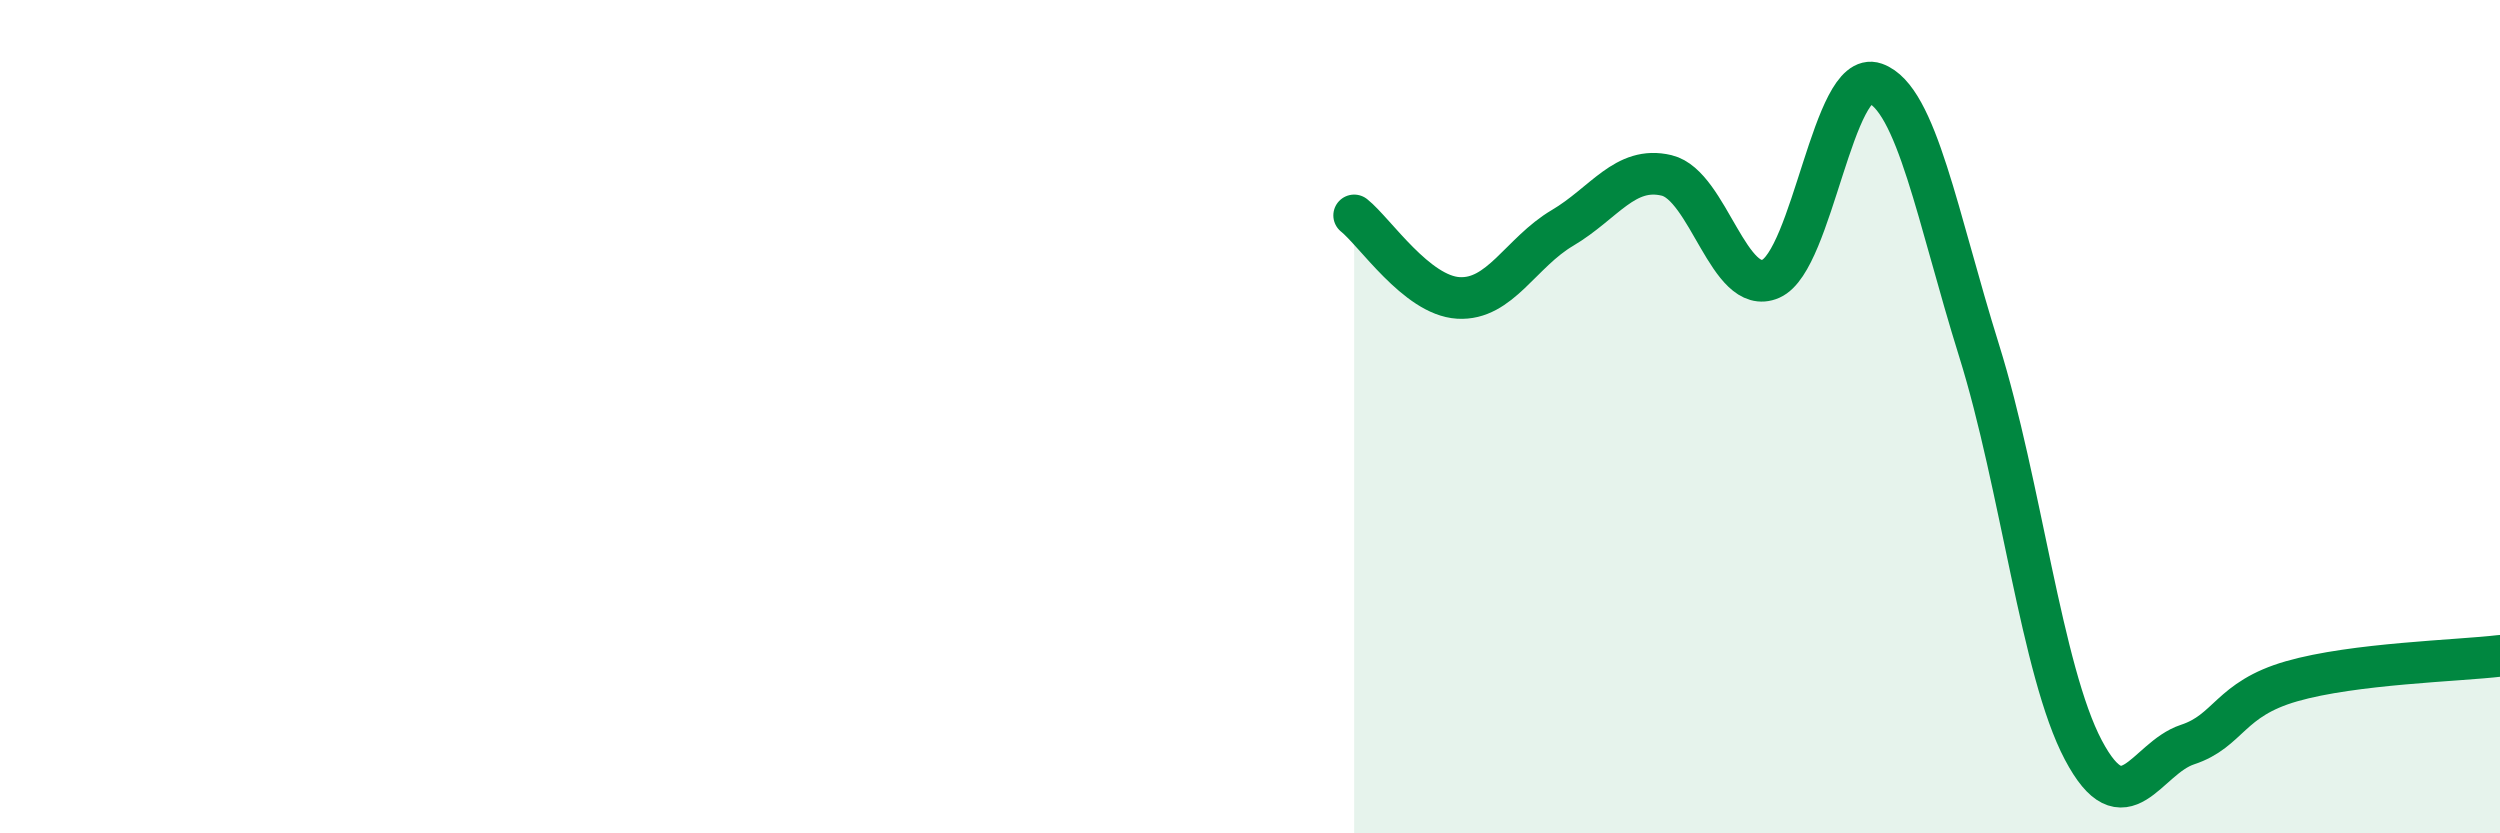 
    <svg width="60" height="20" viewBox="0 0 60 20" xmlns="http://www.w3.org/2000/svg">
      <path
        d="M 32.5,5.17 C 33,5.57 34,7.09 35,7.15 C 36,7.21 36.5,6.06 37.5,5.47 C 38.5,4.88 39,3.97 40,4.21 C 41,4.45 41.5,7.13 42.5,6.69 C 43.5,6.25 44,1.65 45,2 C 46,2.35 46.5,5.22 47.5,8.42 C 48.5,11.62 49,16.11 50,18 C 51,19.89 51.5,18.2 52.5,17.87 C 53.5,17.54 53.5,16.78 55,16.35 C 56.5,15.92 59,15.86 60,15.74L60 20L32.5 20Z"
        fill="#008740"
        opacity="0.1"
        stroke-linecap="round"
        stroke-linejoin="round"
      />
      <path
        d="M 32.5,5.17 C 33,5.57 34,7.09 35,7.15 C 36,7.21 36.5,6.06 37.5,5.47 C 38.5,4.88 39,3.97 40,4.21 C 41,4.45 41.5,7.13 42.5,6.69 C 43.5,6.25 44,1.65 45,2 C 46,2.35 46.5,5.22 47.5,8.42 C 48.5,11.62 49,16.11 50,18 C 51,19.89 51.5,18.2 52.5,17.87 C 53.5,17.54 53.5,16.78 55,16.35 C 56.5,15.92 59,15.86 60,15.74"
        stroke="#008740"
        stroke-width="1"
        fill="none"
        stroke-linecap="round"
        stroke-linejoin="round"
      />
    </svg>
  